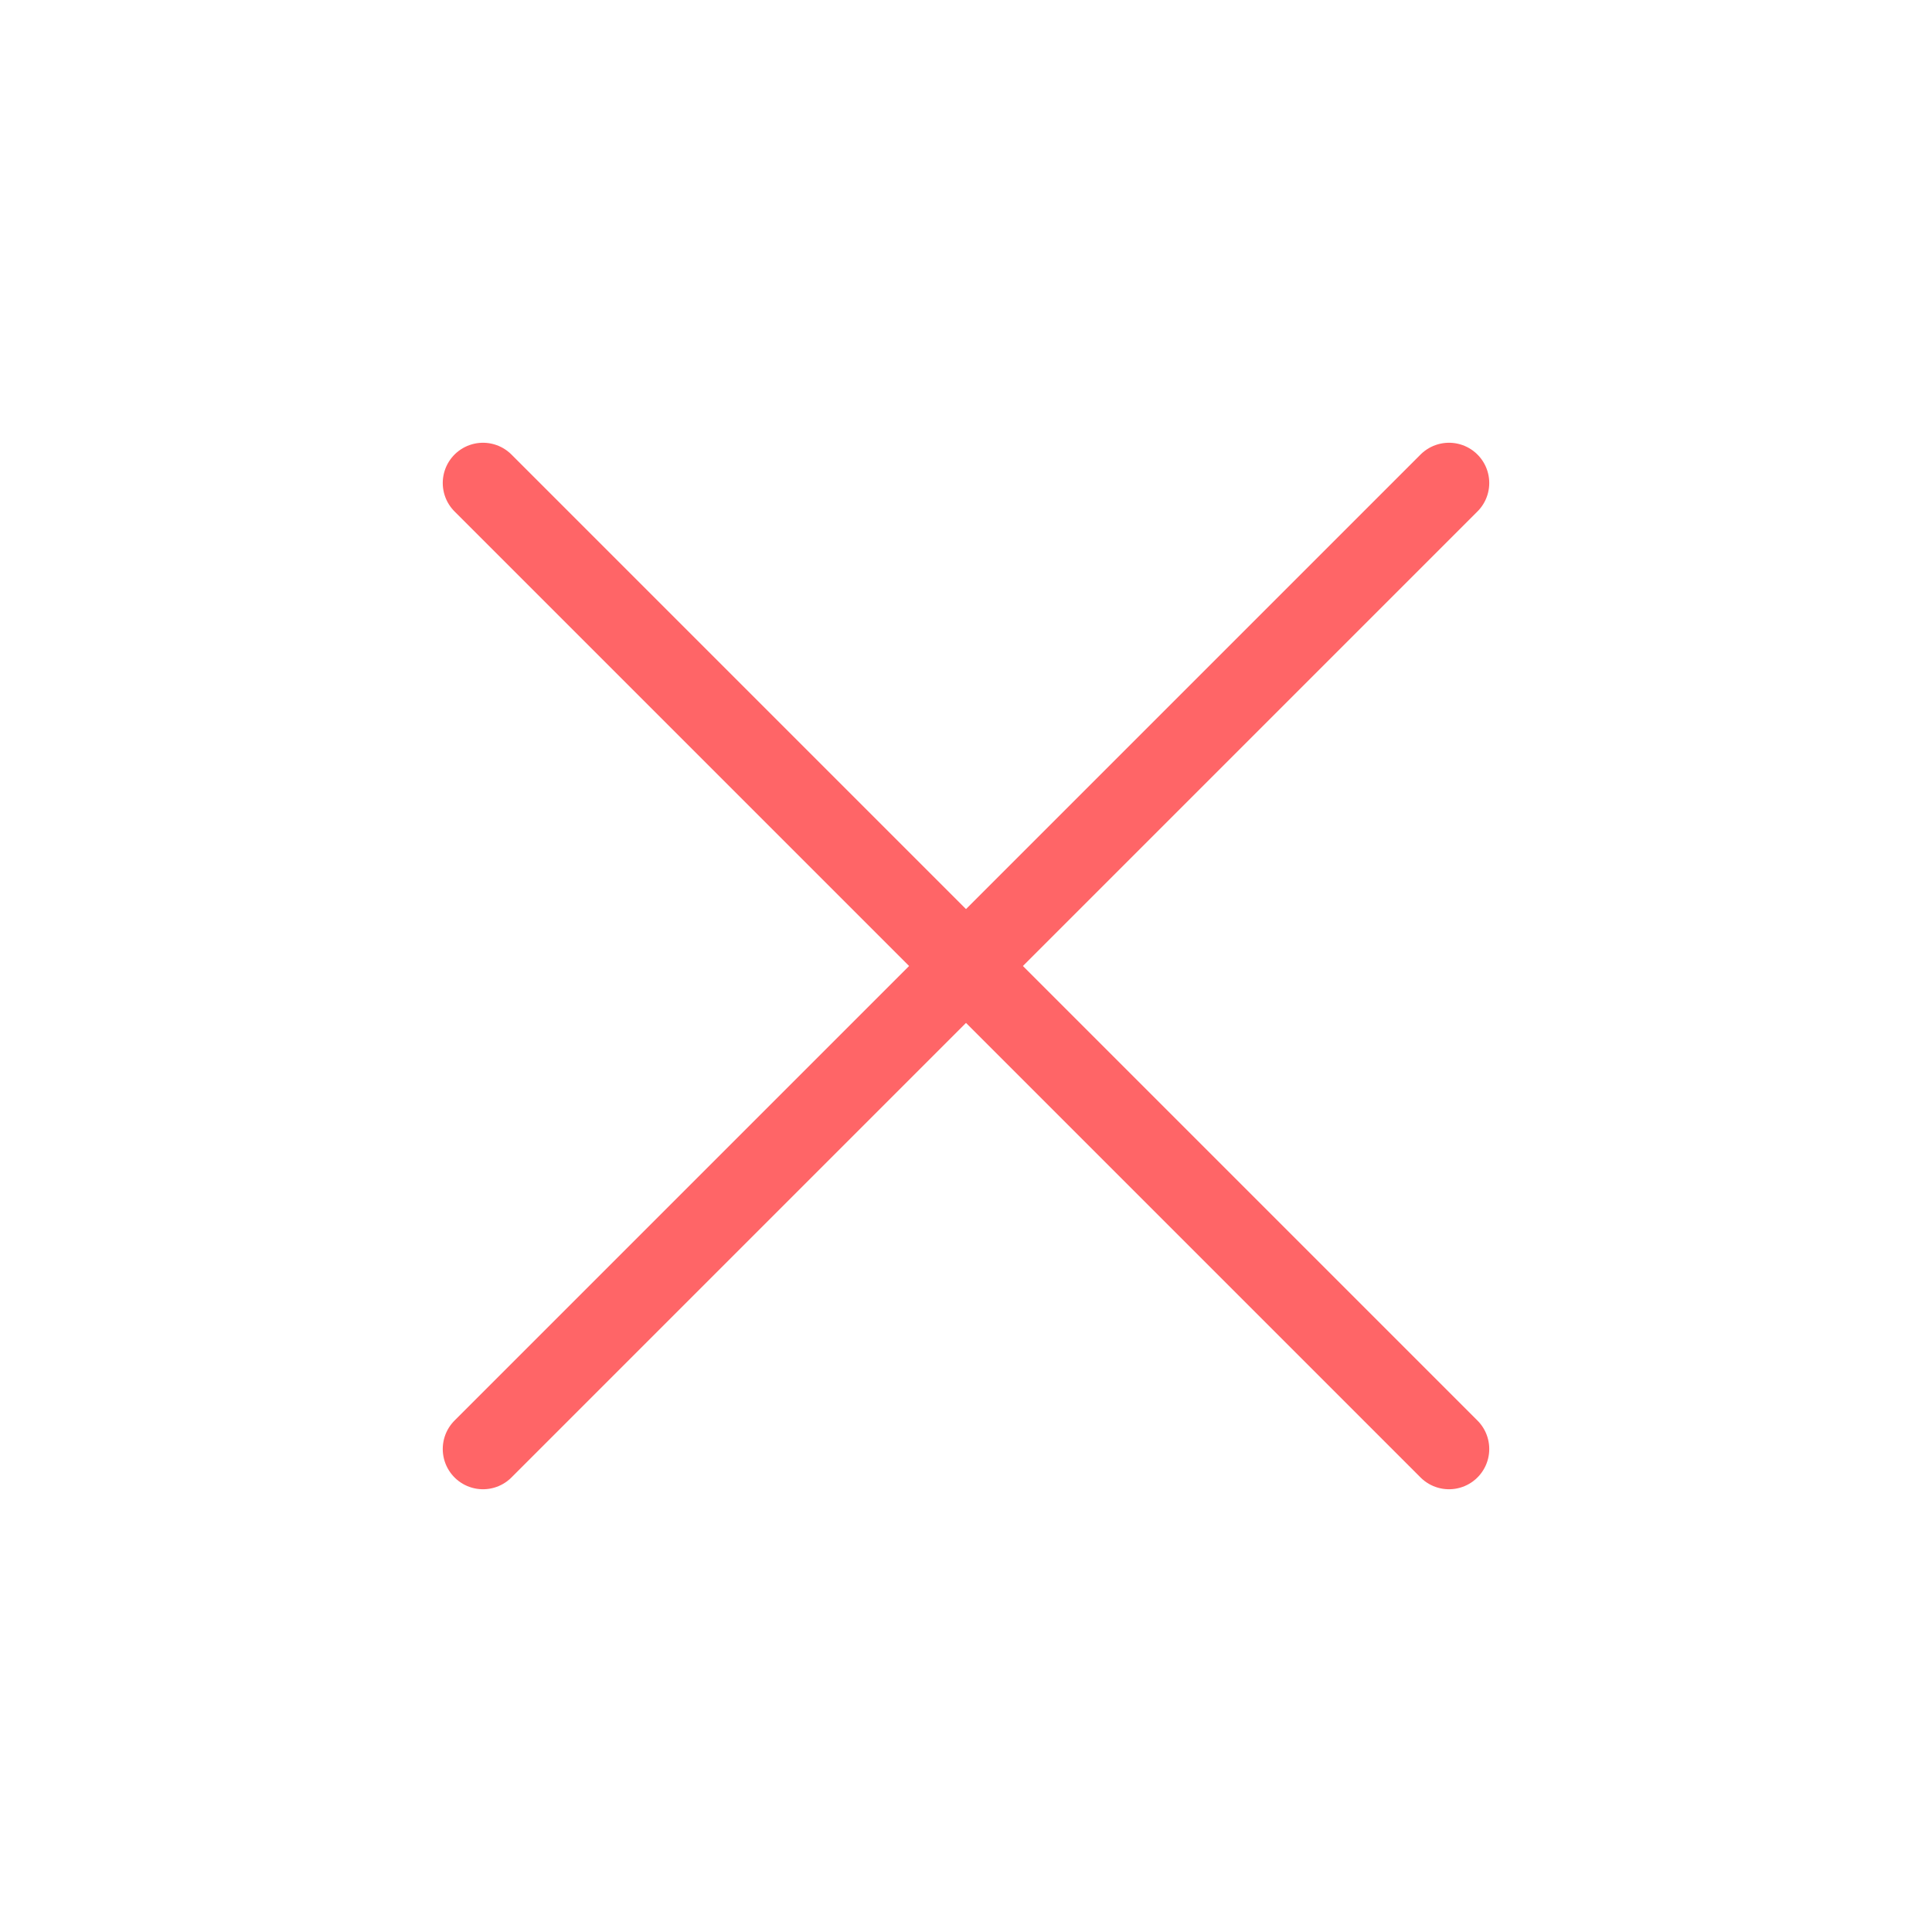<?xml version="1.0" encoding="UTF-8"?> <svg xmlns="http://www.w3.org/2000/svg" width="24" height="24" viewBox="0 0 24 24" fill="none"><path d="M18 6L6 18" stroke="#FF6567" stroke-linecap="round" stroke-linejoin="round"></path><path d="M6 6L18 18" stroke="#FF6567" stroke-linecap="round" stroke-linejoin="round"></path></svg> 